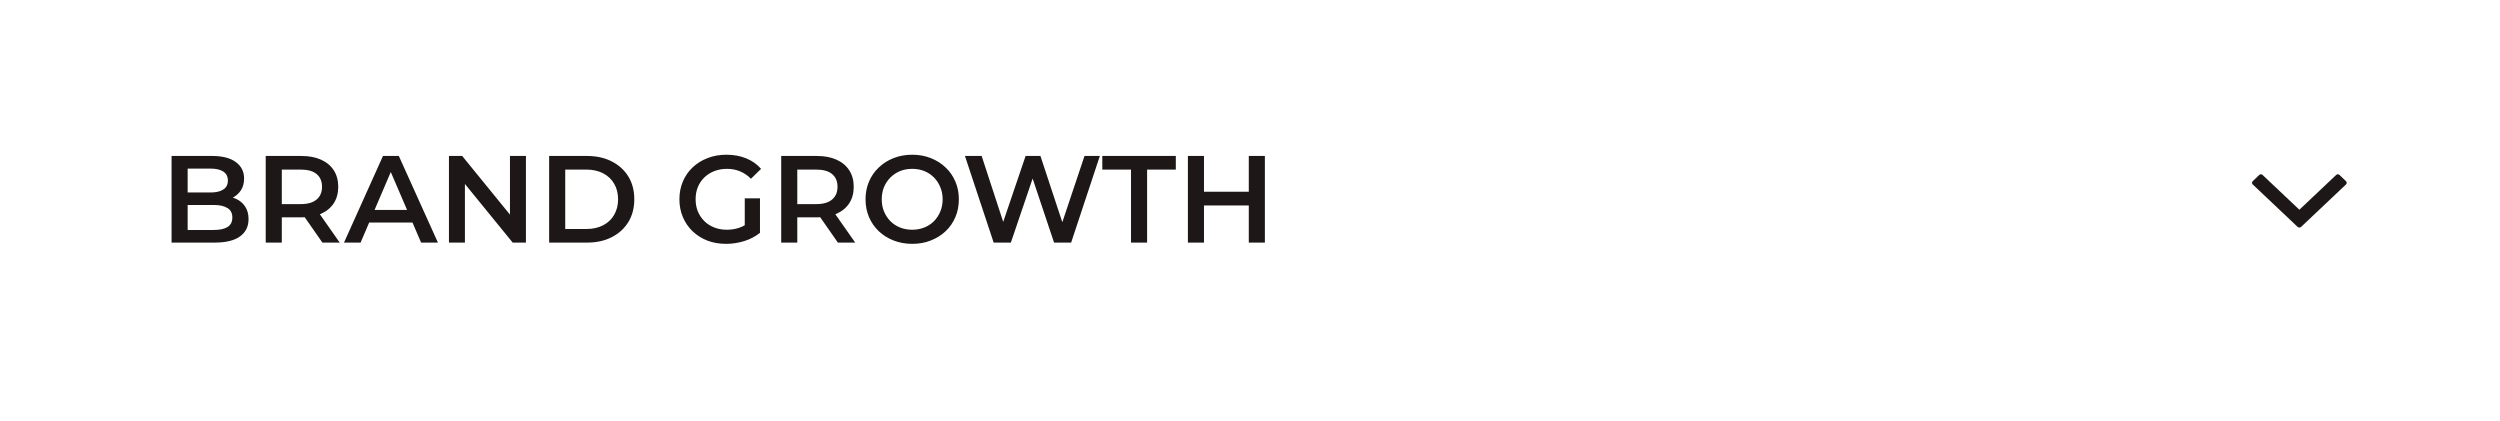 <svg width="202" height="34" viewBox="0 0 202 34" fill="none" xmlns="http://www.w3.org/2000/svg">
<g clip-path="url(#clip0_52_41)">
<rect width="201.829" height="32.97" transform="translate(0.172 0.603)" fill="white"/>
<g filter="url(#filter0_d_52_41)">
<rect x="0.172" y="0.603" width="201.829" height="32.97" rx="7" fill="white"/>
</g>
<mask id="mask0_52_41" style="mask-type:luminance" maskUnits="userSpaceOnUse" x="0" y="0" width="203" height="34">
<rect x="0.172" y="0.603" width="201.829" height="32.97" rx="7" fill="white"/>
</mask>
<g mask="url(#mask0_52_41)">
<path fill-rule="evenodd" clip-rule="evenodd" d="M188.764 14.134C188.838 14.063 188.959 14.065 189.034 14.137L189.557 14.64C189.632 14.712 189.634 14.83 189.56 14.901L185.927 18.335C185.89 18.372 185.839 18.388 185.789 18.385C185.738 18.387 185.688 18.37 185.651 18.335L182.018 14.901C181.944 14.83 181.946 14.712 182.021 14.64L182.544 14.137C182.619 14.065 182.74 14.063 182.814 14.134L185.789 16.946L188.764 14.134Z" fill="#1D1817"/>
<path d="M13.863 19.602V12.602H17.143C17.983 12.602 18.623 12.769 19.063 13.102C19.503 13.429 19.723 13.869 19.723 14.422C19.723 14.796 19.636 15.116 19.463 15.383C19.29 15.643 19.056 15.846 18.763 15.992C18.476 16.133 18.163 16.203 17.823 16.203L18.003 15.842C18.396 15.842 18.75 15.916 19.063 16.062C19.376 16.203 19.623 16.409 19.803 16.683C19.989 16.956 20.083 17.296 20.083 17.703C20.083 18.302 19.853 18.769 19.393 19.102C18.933 19.436 18.25 19.602 17.343 19.602H13.863ZM15.163 18.582H17.263C17.75 18.582 18.123 18.503 18.383 18.343C18.643 18.183 18.773 17.926 18.773 17.573C18.773 17.226 18.643 16.973 18.383 16.812C18.123 16.646 17.75 16.562 17.263 16.562H15.063V15.553H17.003C17.456 15.553 17.803 15.473 18.043 15.312C18.29 15.152 18.413 14.912 18.413 14.592C18.413 14.266 18.29 14.023 18.043 13.863C17.803 13.703 17.456 13.623 17.003 13.623H15.163V18.582ZM21.47 19.602V12.602H24.35C24.97 12.602 25.5 12.703 25.94 12.902C26.387 13.102 26.73 13.389 26.97 13.762C27.21 14.136 27.33 14.579 27.33 15.092C27.33 15.606 27.21 16.049 26.97 16.422C26.73 16.789 26.387 17.073 25.94 17.273C25.5 17.466 24.97 17.562 24.35 17.562H22.19L22.77 16.973V19.602H21.47ZM26.05 19.602L24.28 17.062H25.67L27.45 19.602H26.05ZM22.77 17.113L22.19 16.492H24.29C24.864 16.492 25.294 16.369 25.58 16.122C25.874 15.876 26.02 15.533 26.02 15.092C26.02 14.646 25.874 14.303 25.58 14.062C25.294 13.822 24.864 13.703 24.29 13.703H22.19L22.77 13.062V17.113ZM27.795 19.602L30.945 12.602H32.225L35.385 19.602H34.025L31.315 13.293H31.835L29.135 19.602H27.795ZM29.245 17.983L29.595 16.962H33.375L33.725 17.983H29.245ZM36.275 19.602V12.602H37.345L41.735 17.992H41.205V12.602H42.495V19.602H41.425L37.035 14.213H37.565V19.602H36.275ZM44.371 19.602V12.602H47.431C48.191 12.602 48.857 12.749 49.431 13.043C50.004 13.336 50.451 13.742 50.771 14.262C51.091 14.783 51.251 15.396 51.251 16.102C51.251 16.802 51.091 17.416 50.771 17.942C50.451 18.462 50.004 18.869 49.431 19.163C48.857 19.456 48.191 19.602 47.431 19.602H44.371ZM45.671 18.503H47.371C47.897 18.503 48.351 18.402 48.731 18.203C49.117 18.003 49.414 17.723 49.621 17.363C49.834 17.003 49.941 16.582 49.941 16.102C49.941 15.616 49.834 15.196 49.621 14.842C49.414 14.482 49.117 14.203 48.731 14.002C48.351 13.803 47.897 13.703 47.371 13.703H45.671V18.503ZM58.666 19.703C58.119 19.703 57.616 19.616 57.156 19.442C56.703 19.262 56.306 19.012 55.966 18.692C55.626 18.366 55.363 17.983 55.176 17.543C54.989 17.102 54.896 16.622 54.896 16.102C54.896 15.582 54.989 15.102 55.176 14.662C55.363 14.223 55.626 13.842 55.966 13.523C56.313 13.196 56.716 12.946 57.176 12.773C57.636 12.592 58.139 12.502 58.686 12.502C59.279 12.502 59.813 12.599 60.286 12.793C60.766 12.986 61.169 13.269 61.496 13.643L60.676 14.443C60.403 14.169 60.106 13.969 59.786 13.842C59.473 13.709 59.126 13.643 58.746 13.643C58.379 13.643 58.039 13.703 57.726 13.822C57.413 13.943 57.143 14.113 56.916 14.332C56.689 14.553 56.513 14.812 56.386 15.113C56.266 15.412 56.206 15.742 56.206 16.102C56.206 16.456 56.266 16.782 56.386 17.082C56.513 17.383 56.689 17.646 56.916 17.872C57.143 18.093 57.409 18.262 57.716 18.383C58.023 18.503 58.363 18.562 58.736 18.562C59.083 18.562 59.416 18.509 59.736 18.402C60.063 18.289 60.373 18.102 60.666 17.843L61.406 18.812C61.039 19.106 60.613 19.329 60.126 19.483C59.646 19.629 59.159 19.703 58.666 19.703ZM60.176 18.642V16.023H61.406V18.812L60.176 18.642ZM63.121 19.602V12.602H66.001C66.621 12.602 67.151 12.703 67.591 12.902C68.037 13.102 68.381 13.389 68.621 13.762C68.861 14.136 68.981 14.579 68.981 15.092C68.981 15.606 68.861 16.049 68.621 16.422C68.381 16.789 68.037 17.073 67.591 17.273C67.151 17.466 66.621 17.562 66.001 17.562H63.841L64.421 16.973V19.602H63.121ZM67.701 19.602L65.931 17.062H67.321L69.101 19.602H67.701ZM64.421 17.113L63.841 16.492H65.941C66.514 16.492 66.944 16.369 67.231 16.122C67.524 15.876 67.671 15.533 67.671 15.092C67.671 14.646 67.524 14.303 67.231 14.062C66.944 13.822 66.514 13.703 65.941 13.703H63.841L64.421 13.062V17.113ZM73.715 19.703C73.168 19.703 72.665 19.613 72.205 19.433C71.745 19.253 71.345 19.003 71.005 18.683C70.665 18.356 70.402 17.976 70.215 17.543C70.028 17.102 69.935 16.622 69.935 16.102C69.935 15.582 70.028 15.106 70.215 14.672C70.402 14.232 70.665 13.852 71.005 13.533C71.345 13.206 71.745 12.953 72.205 12.773C72.665 12.592 73.165 12.502 73.705 12.502C74.252 12.502 74.752 12.592 75.205 12.773C75.665 12.953 76.065 13.206 76.405 13.533C76.745 13.852 77.008 14.232 77.195 14.672C77.382 15.106 77.475 15.582 77.475 16.102C77.475 16.622 77.382 17.102 77.195 17.543C77.008 17.983 76.745 18.363 76.405 18.683C76.065 19.003 75.665 19.253 75.205 19.433C74.752 19.613 74.255 19.703 73.715 19.703ZM73.705 18.562C74.058 18.562 74.385 18.503 74.685 18.383C74.985 18.262 75.245 18.093 75.465 17.872C75.685 17.646 75.855 17.386 75.975 17.093C76.102 16.793 76.165 16.462 76.165 16.102C76.165 15.742 76.102 15.416 75.975 15.123C75.855 14.822 75.685 14.562 75.465 14.342C75.245 14.116 74.985 13.943 74.685 13.822C74.385 13.703 74.058 13.643 73.705 13.643C73.352 13.643 73.025 13.703 72.725 13.822C72.432 13.943 72.172 14.116 71.945 14.342C71.725 14.562 71.552 14.822 71.425 15.123C71.305 15.416 71.245 15.742 71.245 16.102C71.245 16.456 71.305 16.782 71.425 17.082C71.552 17.383 71.725 17.646 71.945 17.872C72.165 18.093 72.425 18.262 72.725 18.383C73.025 18.503 73.352 18.562 73.705 18.562ZM80.288 19.602L77.968 12.602H79.318L81.388 18.933H80.718L82.868 12.602H84.068L86.158 18.933H85.508L87.628 12.602H88.868L86.548 19.602H85.168L83.258 13.893H83.618L81.678 19.602H80.288ZM91.386 19.602V13.703H89.066V12.602H95.006V13.703H92.686V19.602H91.386ZM100.902 12.602H102.202V19.602H100.902V12.602ZM97.282 19.602H95.982V12.602H97.282V19.602ZM101.002 16.602H97.172V15.492H101.002V16.602Z" fill="#1D1817"/>
</g>
</g>
<defs>
<filter id="filter0_d_52_41" x="-57.828" y="-54.398" width="317.829" height="148.97" filterUnits="userSpaceOnUse" color-interpolation-filters="sRGB">
<feFlood flood-opacity="0" result="BackgroundImageFix"/>
<feColorMatrix in="SourceAlpha" type="matrix" values="0 0 0 0 0 0 0 0 0 0 0 0 0 0 0 0 0 0 127 0" result="hardAlpha"/>
<feMorphology radius="9" operator="dilate" in="SourceAlpha" result="effect1_dropShadow_52_41"/>
<feOffset dy="3"/>
<feGaussianBlur stdDeviation="24.5"/>
<feColorMatrix type="matrix" values="0 0 0 0 0 0 0 0 0 0 0 0 0 0 0 0 0 0 0.06 0"/>
<feBlend mode="normal" in2="BackgroundImageFix" result="effect1_dropShadow_52_41"/>
<feBlend mode="normal" in="SourceGraphic" in2="effect1_dropShadow_52_41" result="shape"/>
</filter>
<clipPath id="clip0_52_41">
<rect width="201.829" height="32.97" fill="white" transform="translate(0.172 0.603)"/>
</clipPath>
</defs>
</svg>
